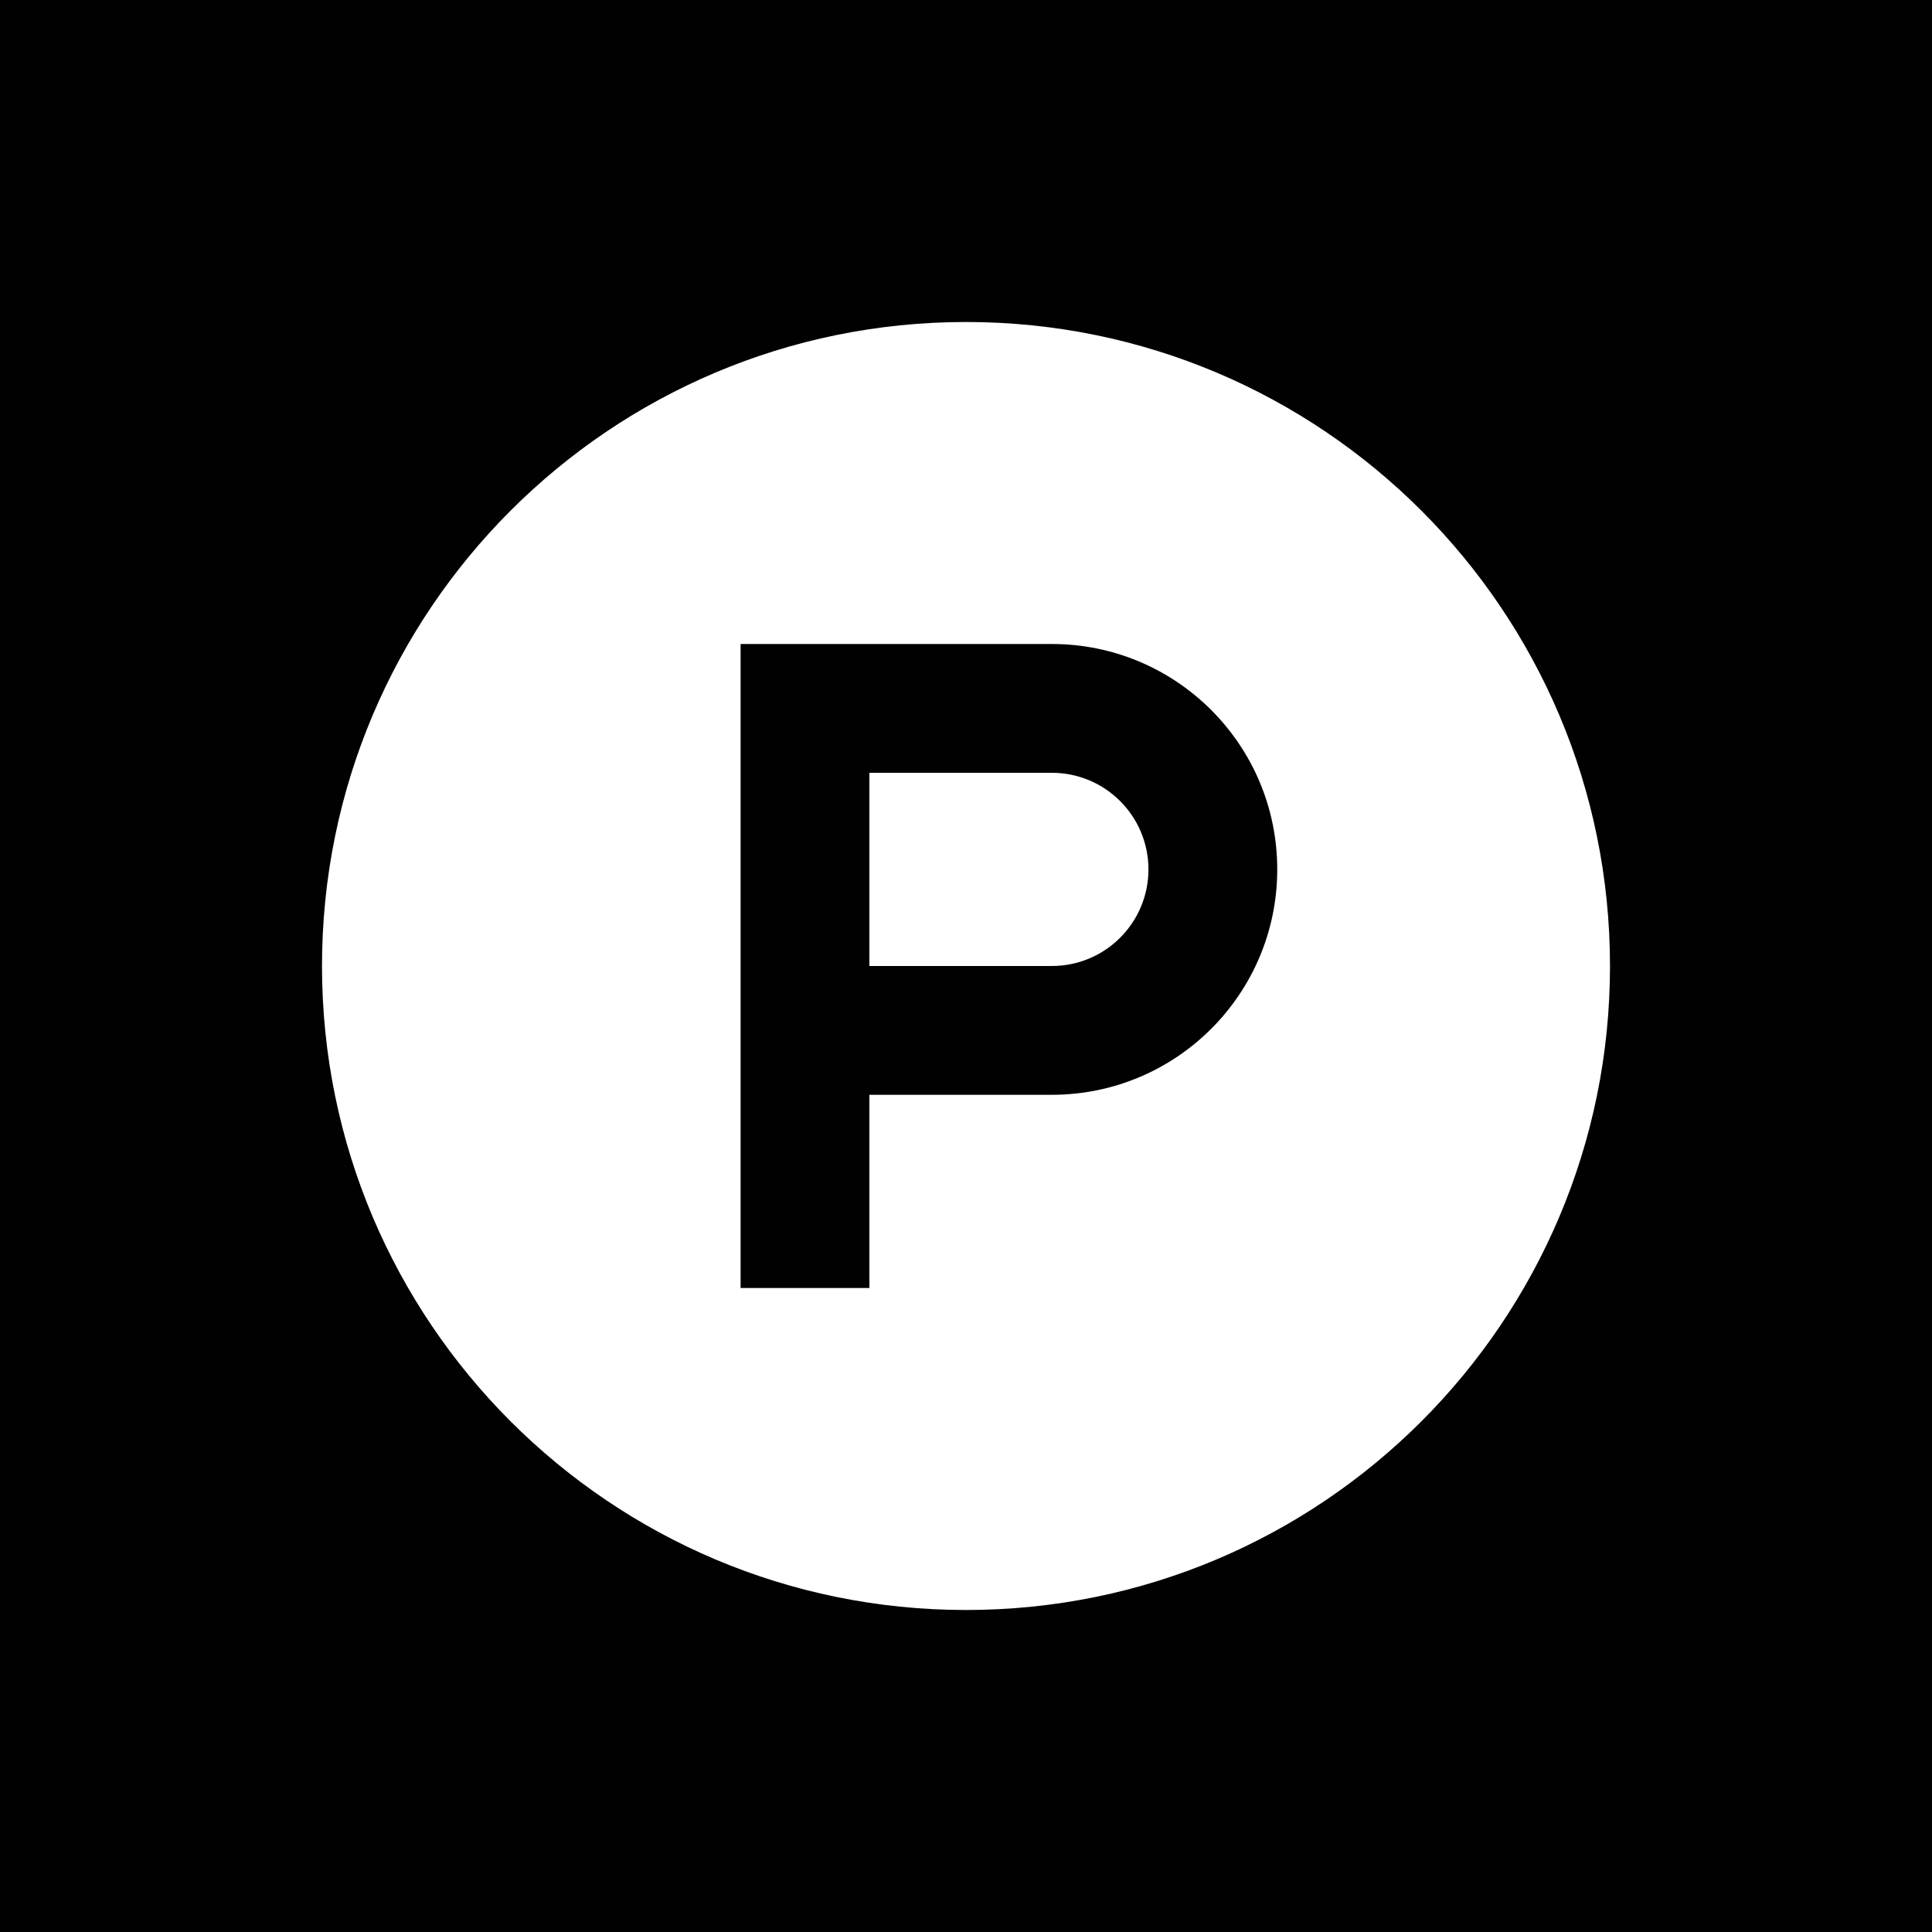 <svg width="60" height="60" viewBox="0 0 60 60" fill="none" xmlns="http://www.w3.org/2000/svg">
<rect x="0" y="0" width="60" height="60" fill="#808080" stroke="none"/>
<g clip-path="url(#clip0_1_11)">
<rect width="60" height="60" fill="#010101"/>
<path fill-rule="evenodd" clip-rule="evenodd" d="M6.667 60H53.333C57.015 60 60 57.015 60 53.333C60 53.333 60 24.891 60 6.667C60 2.985 57.015 0 53.333 0C35.109 0 6.667 0 6.667 0C0 0 0 2.985 0 6.667V53.333C0 57.015 2.985 60 6.667 60Z" fill="#010101"/>
<path fill-rule="evenodd" clip-rule="evenodd" d="M32.666 34H27V40H23V20H32.666C36.532 20 39.666 23.134 39.666 27C39.666 30.866 36.532 34 32.666 34ZM30 10C18.954 10 10 18.954 10 30C10 41.046 18.954 50 30 50C41.045 50 50 41.046 50 30C50 18.954 41.045 10 30 10ZM32.666 24H27V30H32.666C34.324 30 35.666 28.656 35.666 27C35.666 25.344 34.324 24 32.666 24Z" fill="white"/>
</g>
<defs>
<clipPath id="clip0_1_11">
<rect width="60" height="60" fill="white"/>
</clipPath>
</defs>
</svg>
